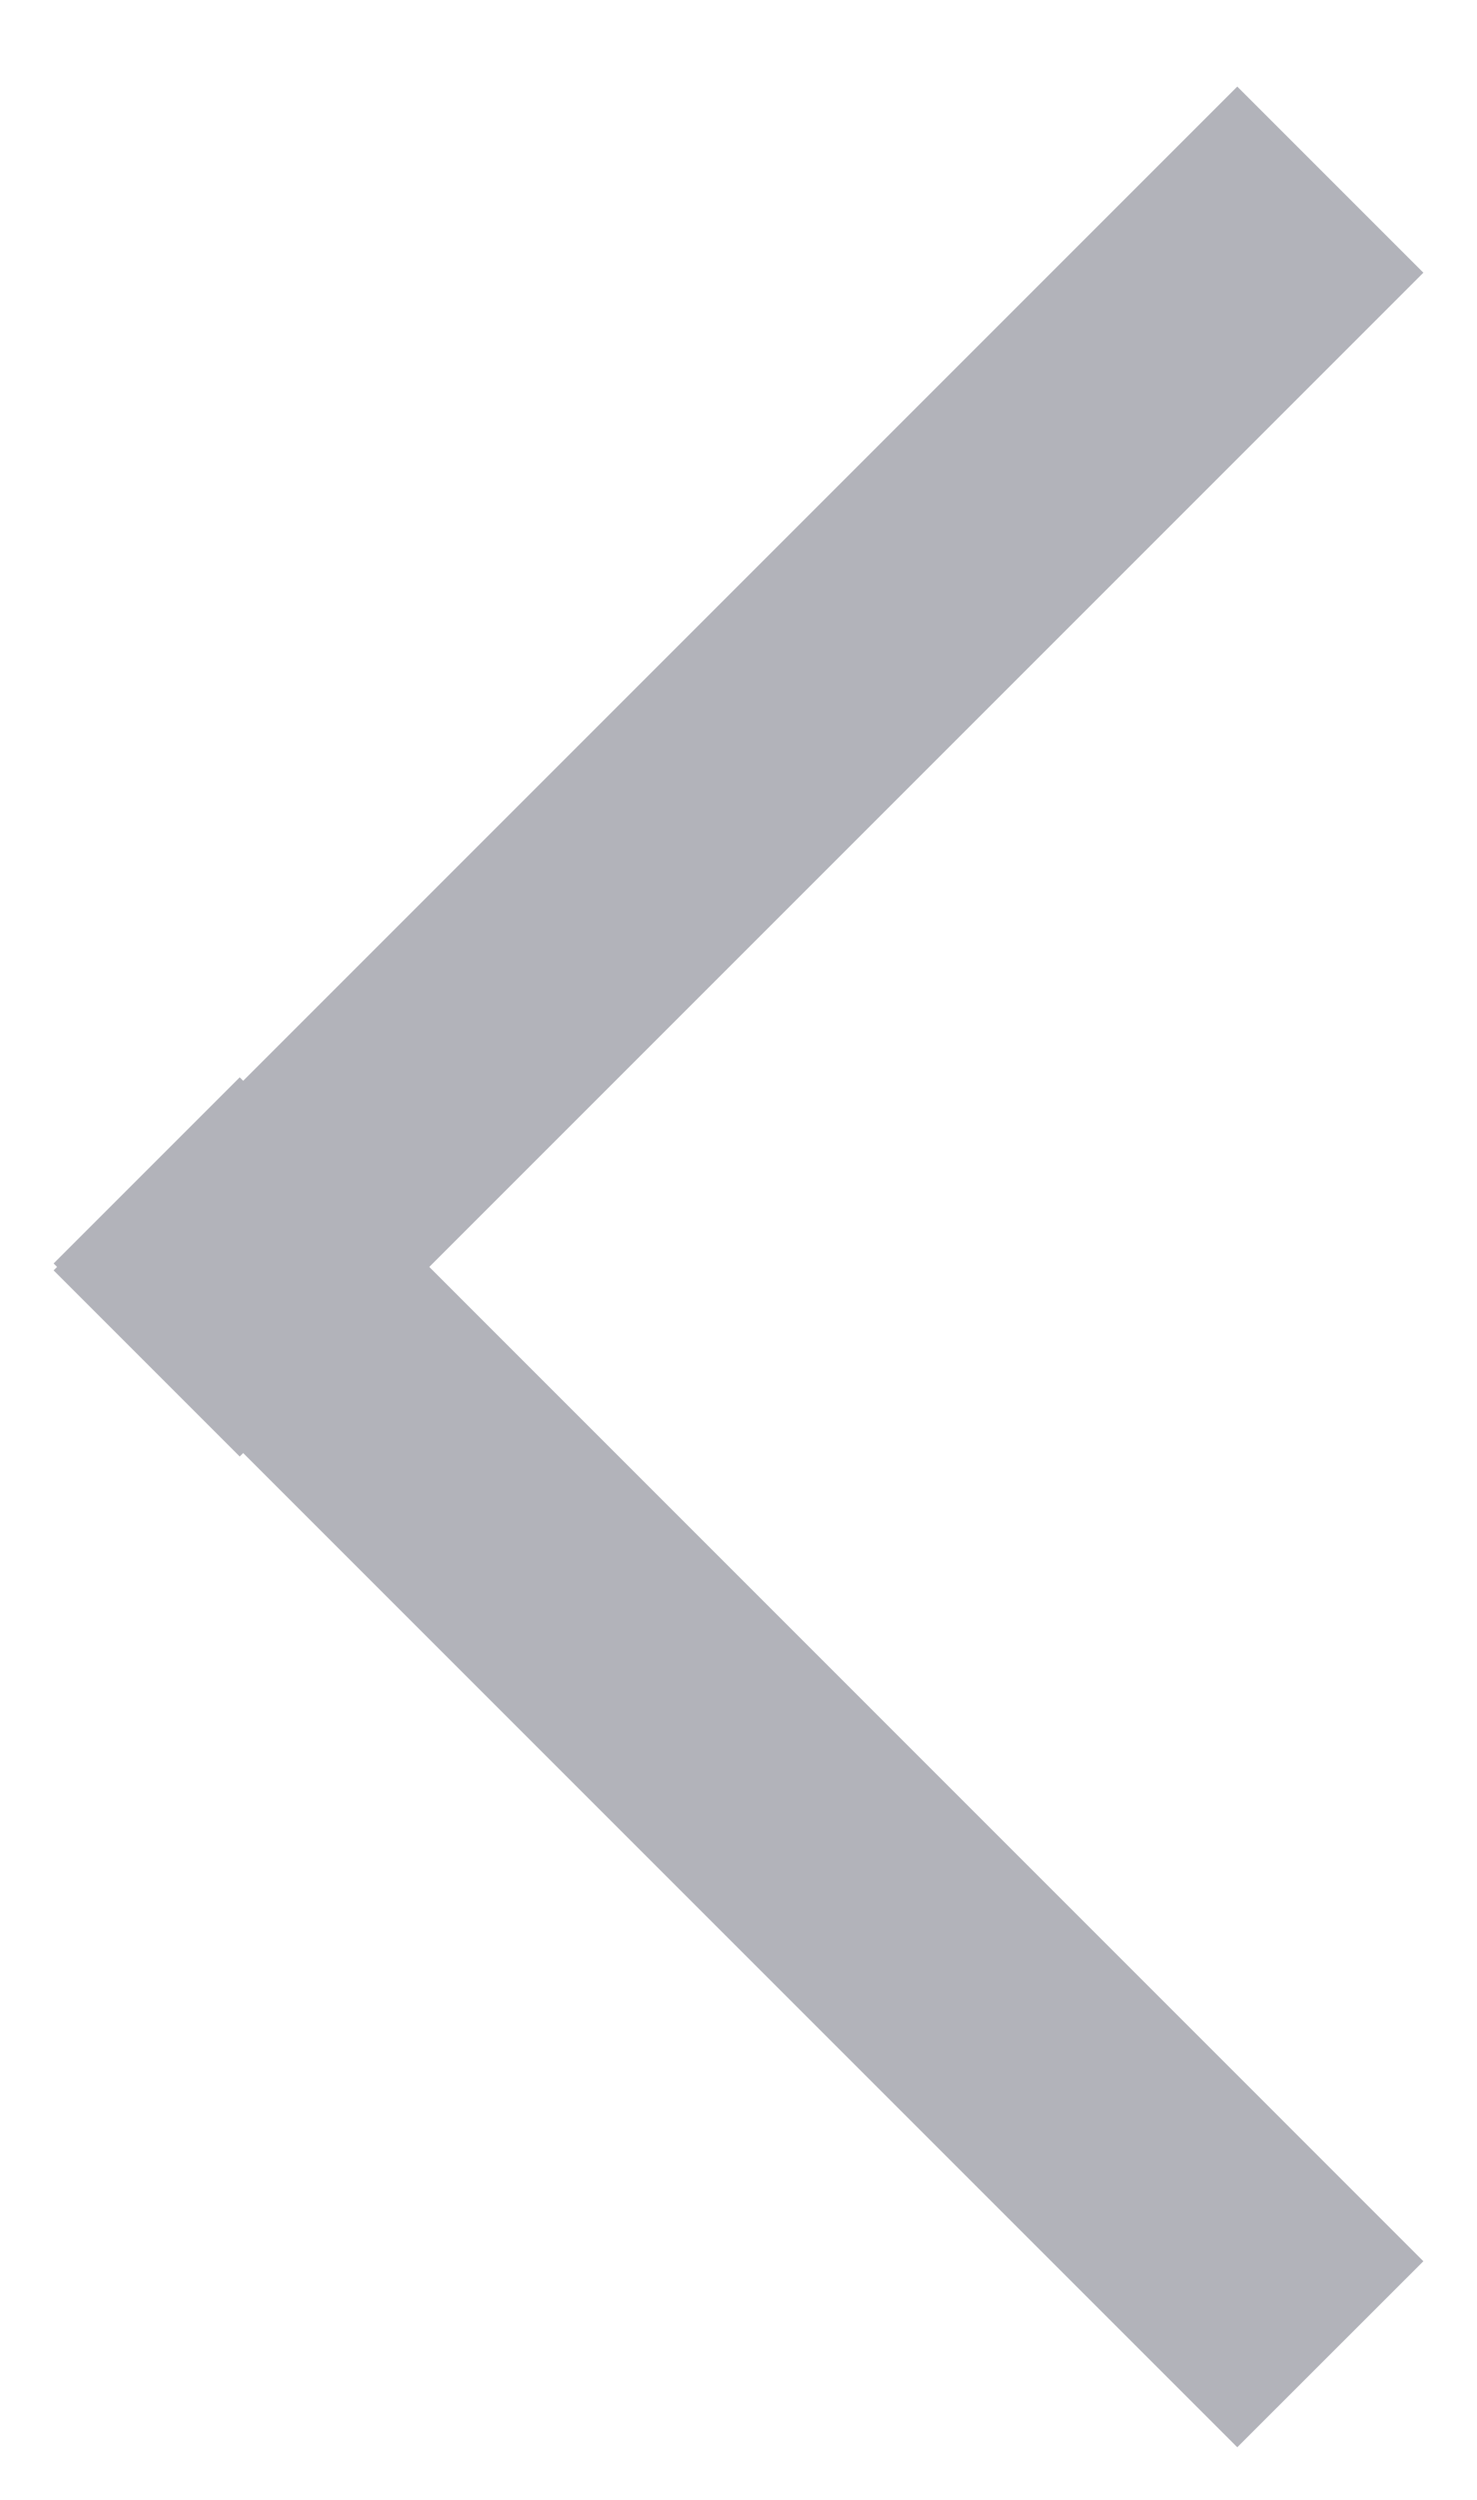 <svg xmlns="http://www.w3.org/2000/svg" width="13" height="22" viewBox="0 0 13 22">
    <g fill="#B2B3BA" fill-rule="evenodd">
        <path d="M.472 11.18L10.89.762 12.528 2.4 2.11 12.818z"/>
        <path d="M12.528 19.9L2.11 9.481.472 11.119 10.89 21.537z"/>
    </g>
</svg>
